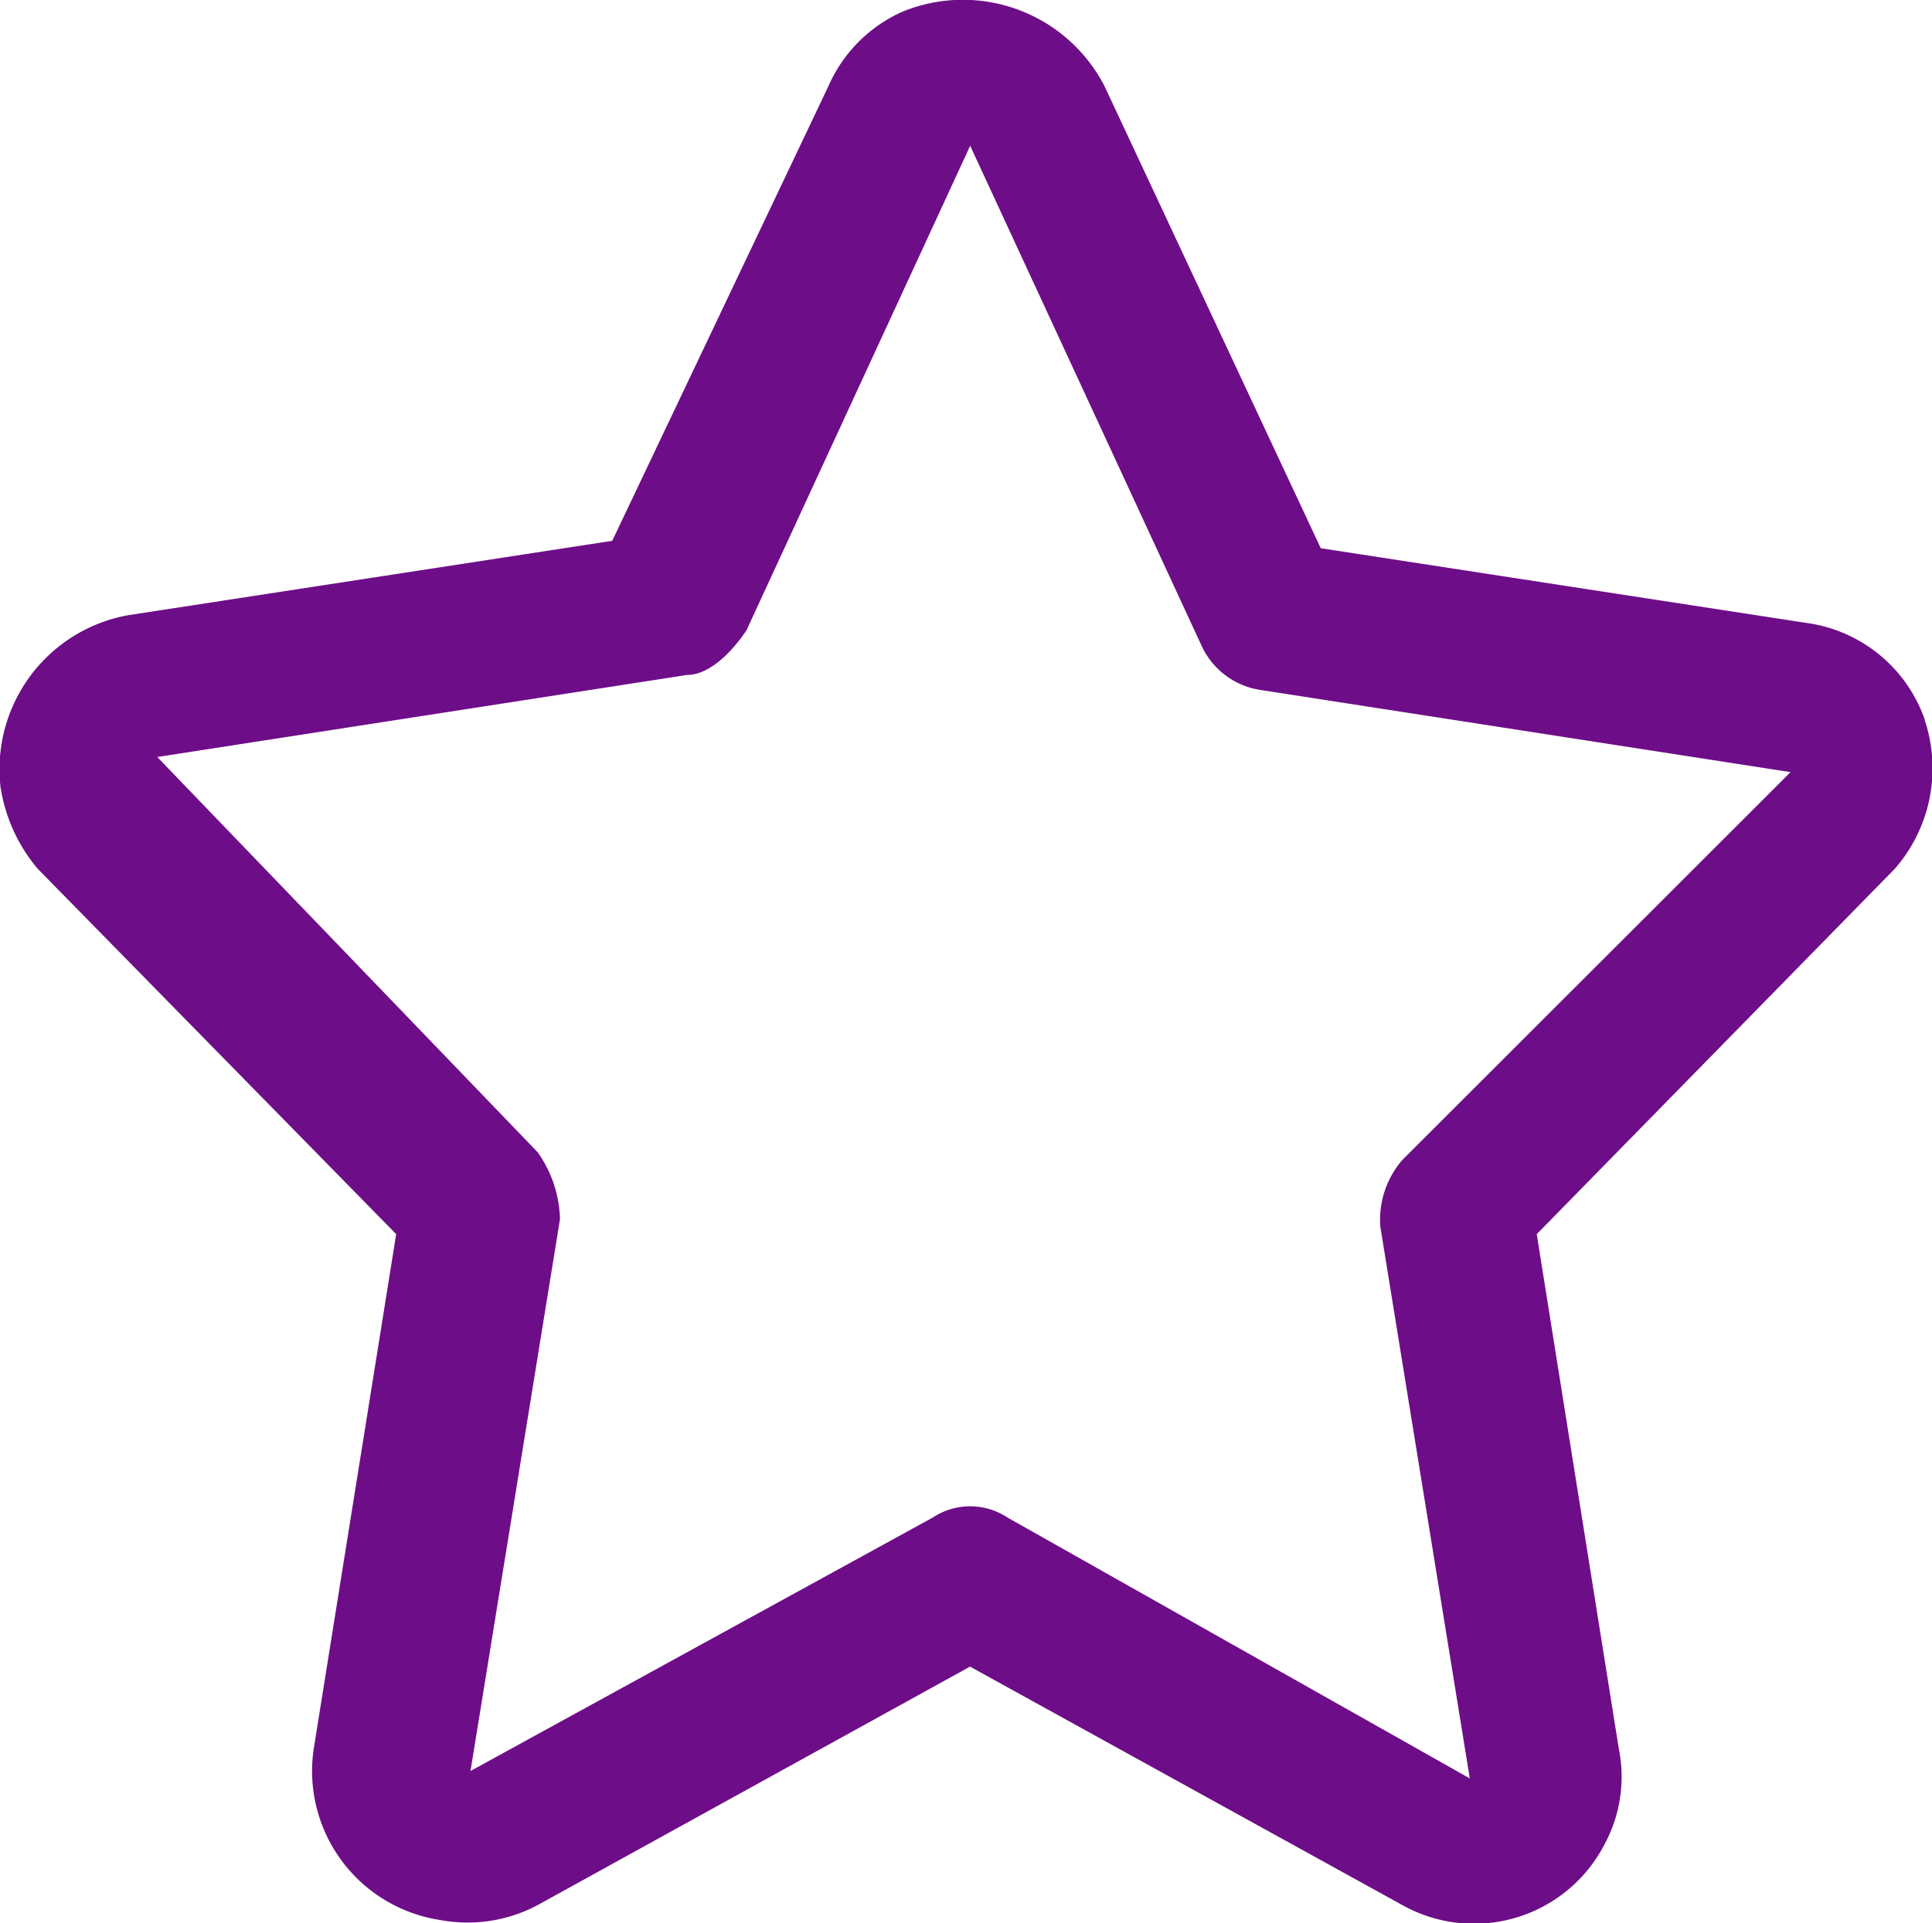 <svg xmlns="http://www.w3.org/2000/svg" width="35.154" height="35" viewBox="0 0 35.154 35">
  <path id="Path_9867" data-name="Path 9867" d="M38.014,16.446a2.66,2.66,0,0,0-2.171-1.764l-8.82-1.357L23.087,4.912a2.9,2.9,0,0,0-3.664-1.357,2.645,2.645,0,0,0-1.357,1.357l-3.935,8.278L5.31,14.546A2.848,2.848,0,0,0,3,17.667a3.012,3.012,0,0,0,.678,1.493L10.2,25.809,8.7,35.172a2.743,2.743,0,0,0,2.307,3.121,2.713,2.713,0,0,0,1.764-.271l7.87-4.342,7.87,4.342a2.672,2.672,0,0,0,3.664-1.086,2.588,2.588,0,0,0,.271-1.764l-1.493-9.363,6.514-6.649a2.777,2.777,0,0,0,.543-2.714Zm-9.5,8.006a1.659,1.659,0,0,0-.407,1.221l1.628,10.042-8.413-4.749a1.233,1.233,0,0,0-1.357,0l-8.413,4.614,1.628-10.042a2.189,2.189,0,0,0-.407-1.221L5.853,17.125l9.635-1.493c.407,0,.814-.407,1.086-.814L20.644,6l4.207,9.092a1.407,1.407,0,0,0,1.086.814L35.571,17.4Z" transform="translate(-2.991 -3.347)" fill="#6e0d88"/>
</svg>
